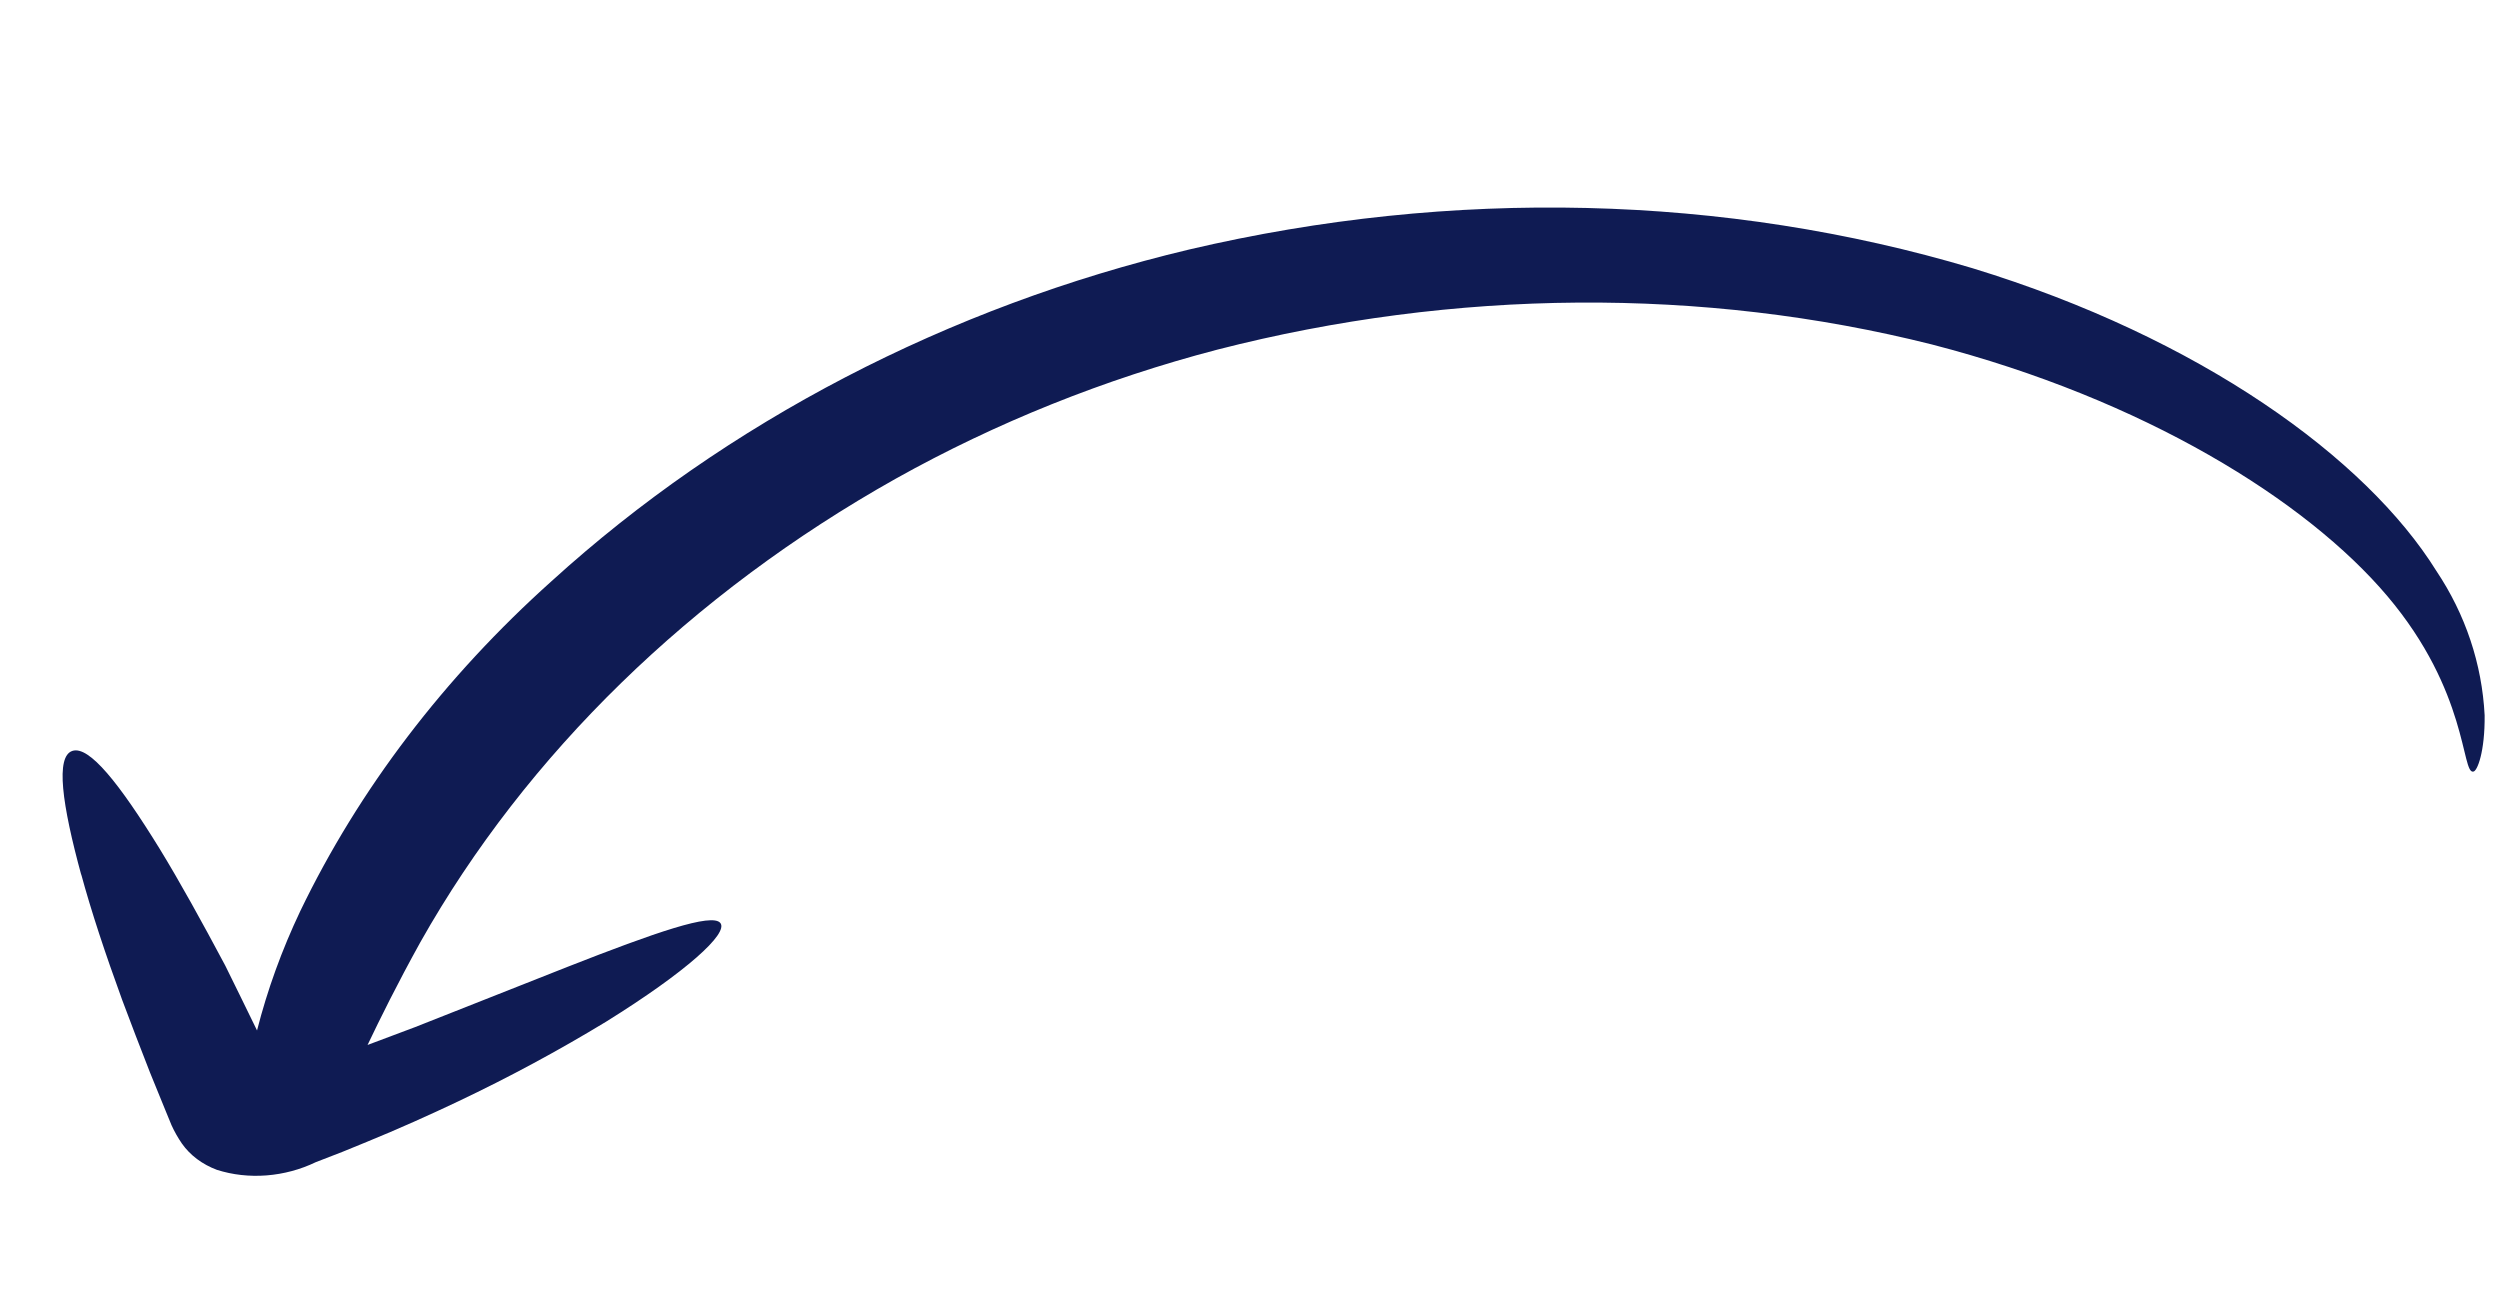<?xml version='1.0' encoding='UTF-8'?>
<svg xmlns="http://www.w3.org/2000/svg" width="118" height="61" viewBox="0 0 118 61" fill="none">
<path d="M3.847 41.339C2.915 37.932 2.62 35.712 3.412 35.444C4.205 35.175 5.64 36.987 7.541 40.071C8.481 41.607 9.512 43.474 10.633 45.578C11.108 46.545 11.615 47.569 12.132 48.638C12.619 46.722 13.303 44.836 14.174 43.001C16.941 37.258 20.974 31.965 26.038 27.427C34.293 19.921 44.747 14.483 56.132 11.776C68.542 8.862 81.425 9.17 93.103 12.66C103.84 15.942 111.676 21.613 114.994 26.944C116.369 28.999 117.15 31.332 117.275 33.763C117.292 35.484 116.926 36.411 116.739 36.419C116.179 36.541 116.504 32.653 112.682 28.135C108.861 23.617 101.203 18.849 91.183 16.258C80.381 13.541 68.671 13.626 57.465 16.501C52.133 17.893 47.017 19.946 42.285 22.591C32.638 28.005 24.841 35.605 19.845 44.464C18.719 46.499 17.946 48.073 17.349 49.322L19.586 48.482L26.793 45.633C30.922 44.014 33.61 43.076 34.001 43.566C34.391 44.056 32.403 45.863 28.606 48.225C26.361 49.588 24.033 50.843 21.635 51.981C20.264 52.632 18.817 53.282 17.307 53.899C16.51 54.233 15.814 54.512 14.906 54.854C14.182 55.203 13.389 55.416 12.583 55.479C11.776 55.542 10.976 55.452 10.239 55.217C9.549 54.959 8.976 54.529 8.588 53.979C8.399 53.703 8.234 53.413 8.097 53.112L7.814 52.423L7.084 50.633C6.616 49.441 6.176 48.291 5.767 47.198C4.968 45.008 4.306 43.012 3.824 41.233" fill="#0F1B53"/>
</svg>